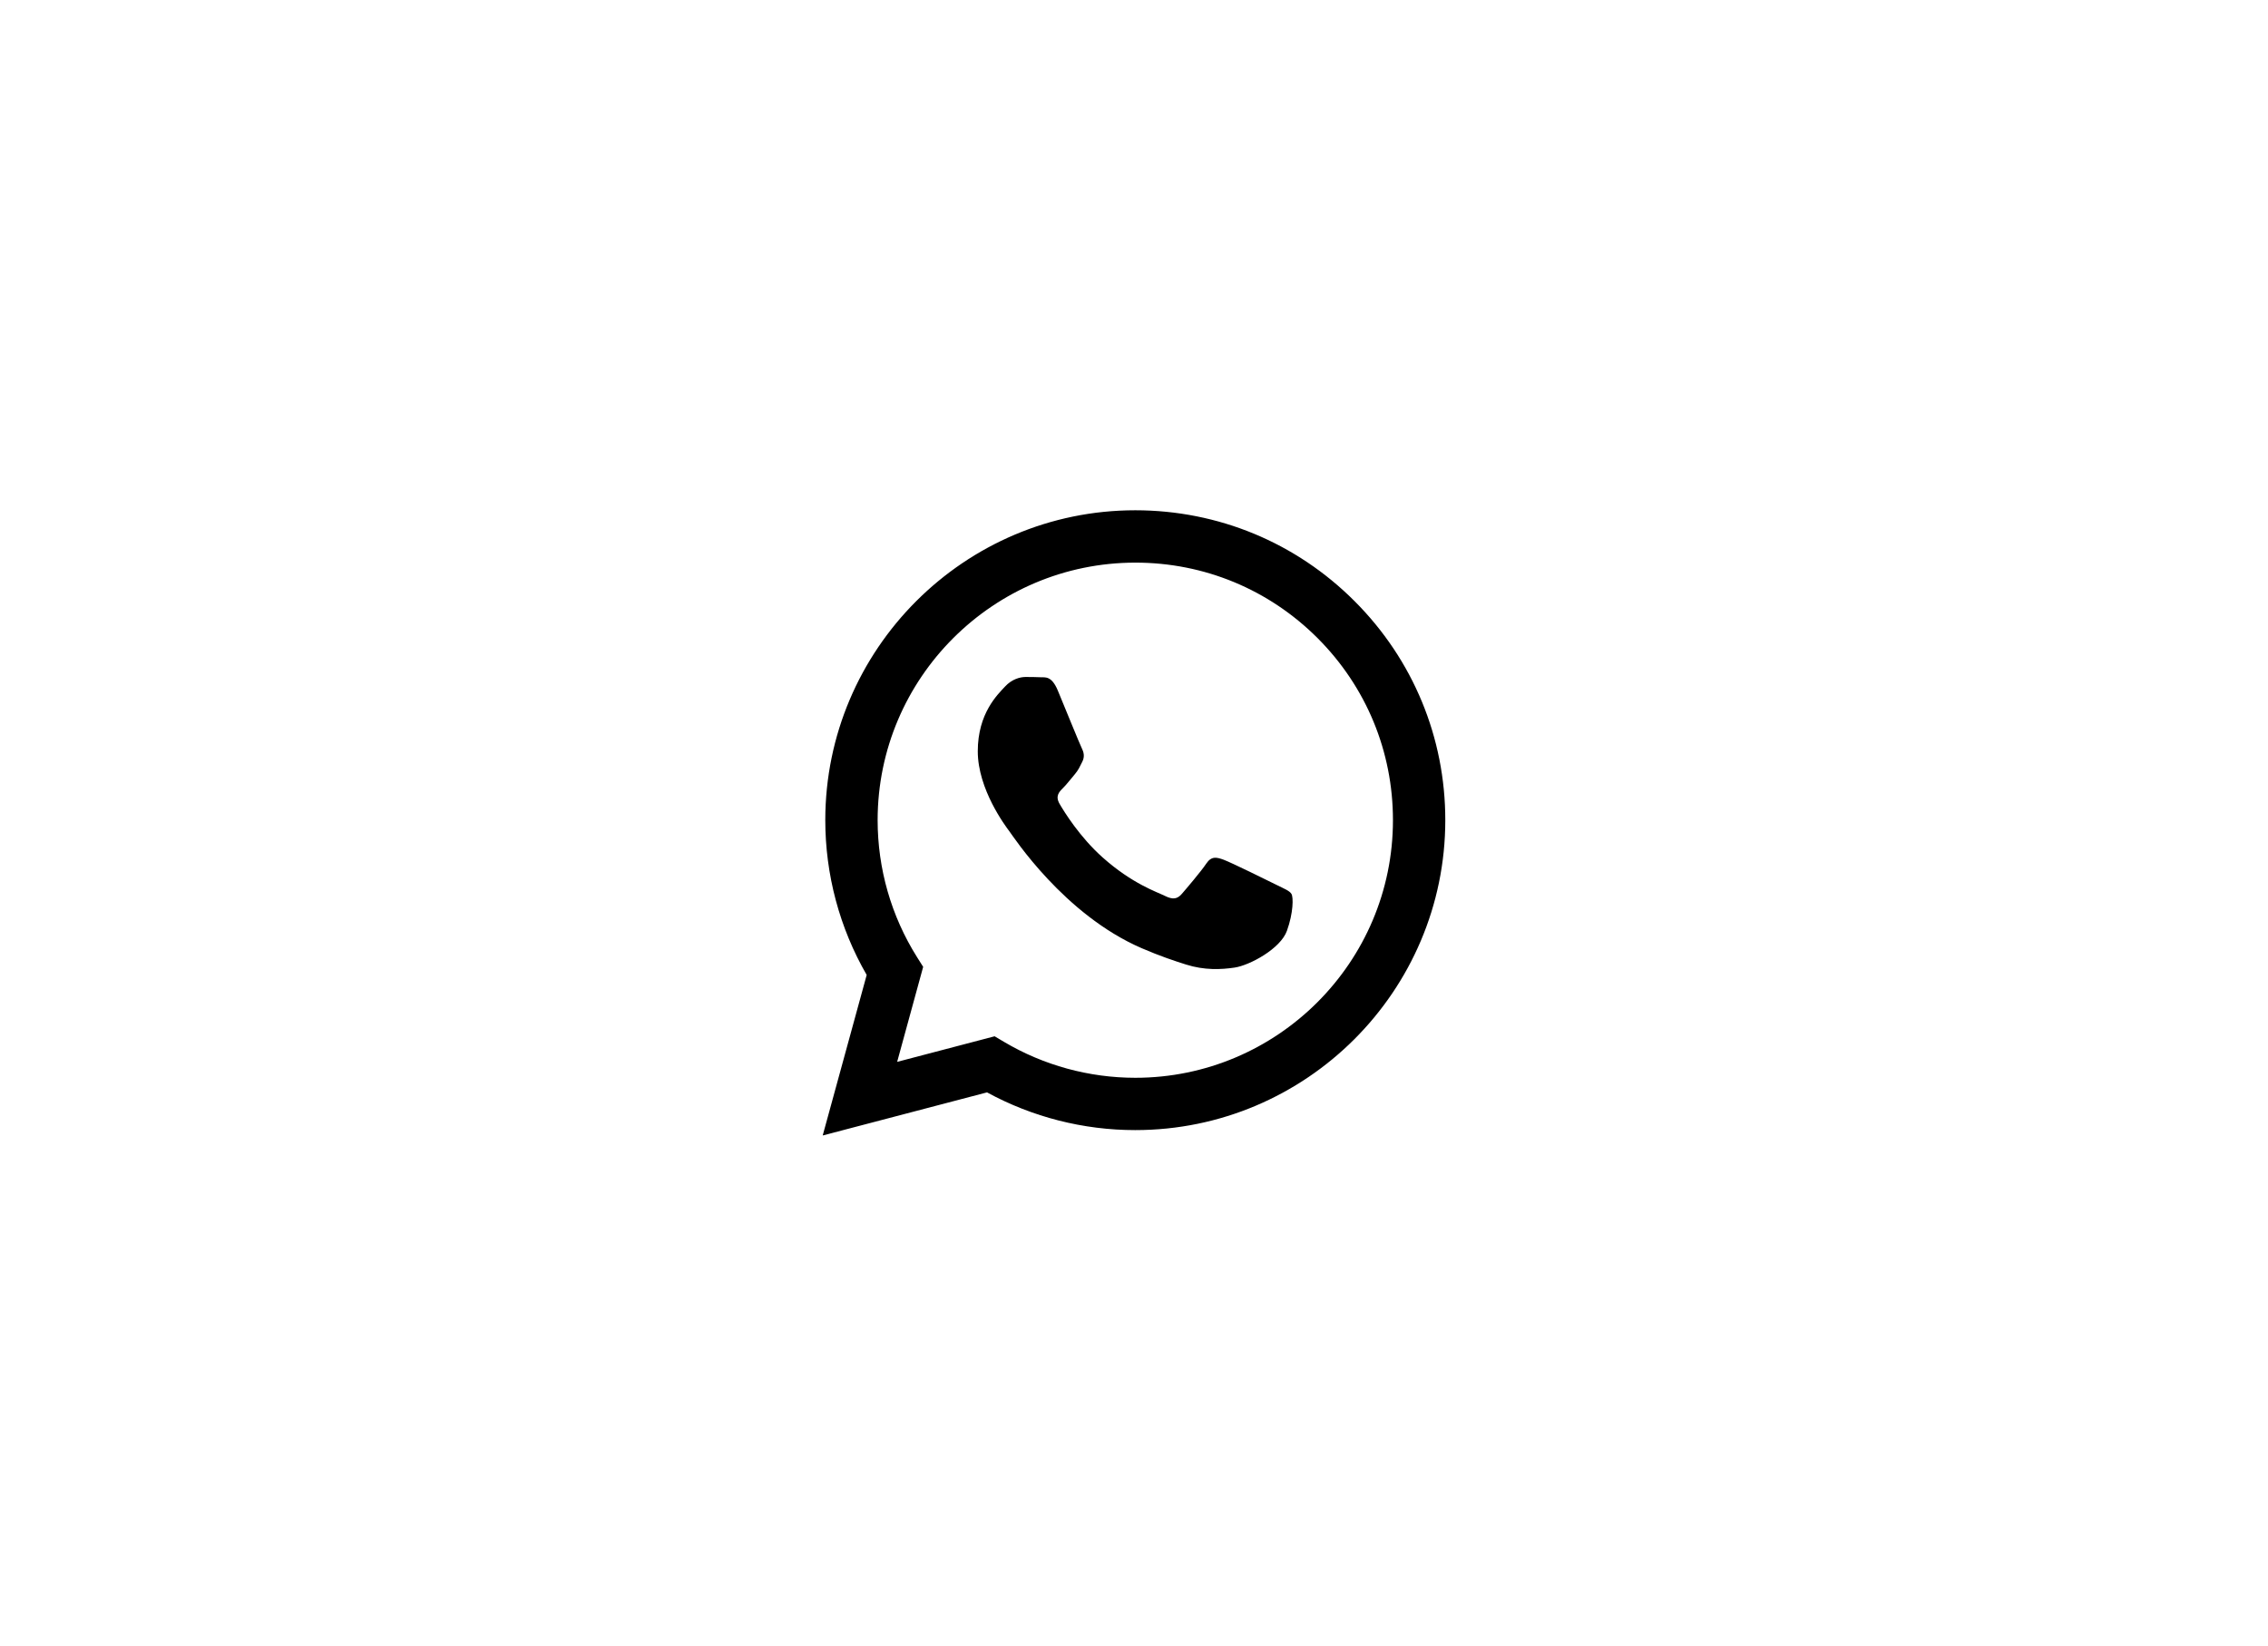 <?xml version="1.0" encoding="UTF-8"?> <svg xmlns="http://www.w3.org/2000/svg" width="51" height="37" viewBox="0 0 51 37" fill="none"><path fill-rule="evenodd" clip-rule="evenodd" d="M28.707 19.895C28.533 19.808 27.677 19.387 27.517 19.329C27.358 19.271 27.241 19.242 27.125 19.416C27.009 19.59 26.675 19.982 26.574 20.098C26.472 20.215 26.371 20.229 26.196 20.142C26.022 20.055 25.461 19.871 24.796 19.278C24.278 18.817 23.928 18.247 23.827 18.073C23.725 17.898 23.816 17.804 23.903 17.717C23.982 17.64 24.077 17.514 24.164 17.413C24.252 17.311 24.28 17.238 24.339 17.122C24.397 17.006 24.368 16.904 24.324 16.817C24.28 16.73 23.932 15.874 23.787 15.525C23.646 15.186 23.502 15.232 23.395 15.226C23.294 15.221 23.177 15.22 23.061 15.22C22.945 15.22 22.756 15.264 22.597 15.438C22.437 15.612 21.987 16.033 21.987 16.89C21.987 17.747 22.611 18.574 22.698 18.69C22.786 18.806 23.927 20.564 25.674 21.318C26.089 21.497 26.414 21.604 26.667 21.684C27.084 21.817 27.464 21.798 27.764 21.753C28.099 21.703 28.794 21.332 28.939 20.926C29.085 20.519 29.085 20.171 29.041 20.098C28.998 20.026 28.881 19.982 28.707 19.895ZM25.529 24.231H25.527C24.487 24.23 23.468 23.951 22.578 23.424L22.366 23.298L20.174 23.873L20.759 21.737L20.621 21.518C20.041 20.596 19.735 19.531 19.735 18.437C19.737 15.245 22.336 12.649 25.532 12.649C27.079 12.649 28.534 13.252 29.628 14.346C30.722 15.441 31.324 16.895 31.323 18.442C31.322 21.634 28.723 24.231 25.529 24.231ZM30.46 13.515C29.144 12.198 27.394 11.473 25.529 11.472C21.687 11.472 18.56 14.597 18.558 18.437C18.558 19.664 18.879 20.862 19.489 21.919L18.5 25.528L22.195 24.559C23.213 25.114 24.36 25.407 25.526 25.407H25.529H25.529C29.371 25.407 32.498 22.282 32.5 18.442C32.501 16.581 31.776 14.831 30.46 13.515" fill="black"></path></svg> 